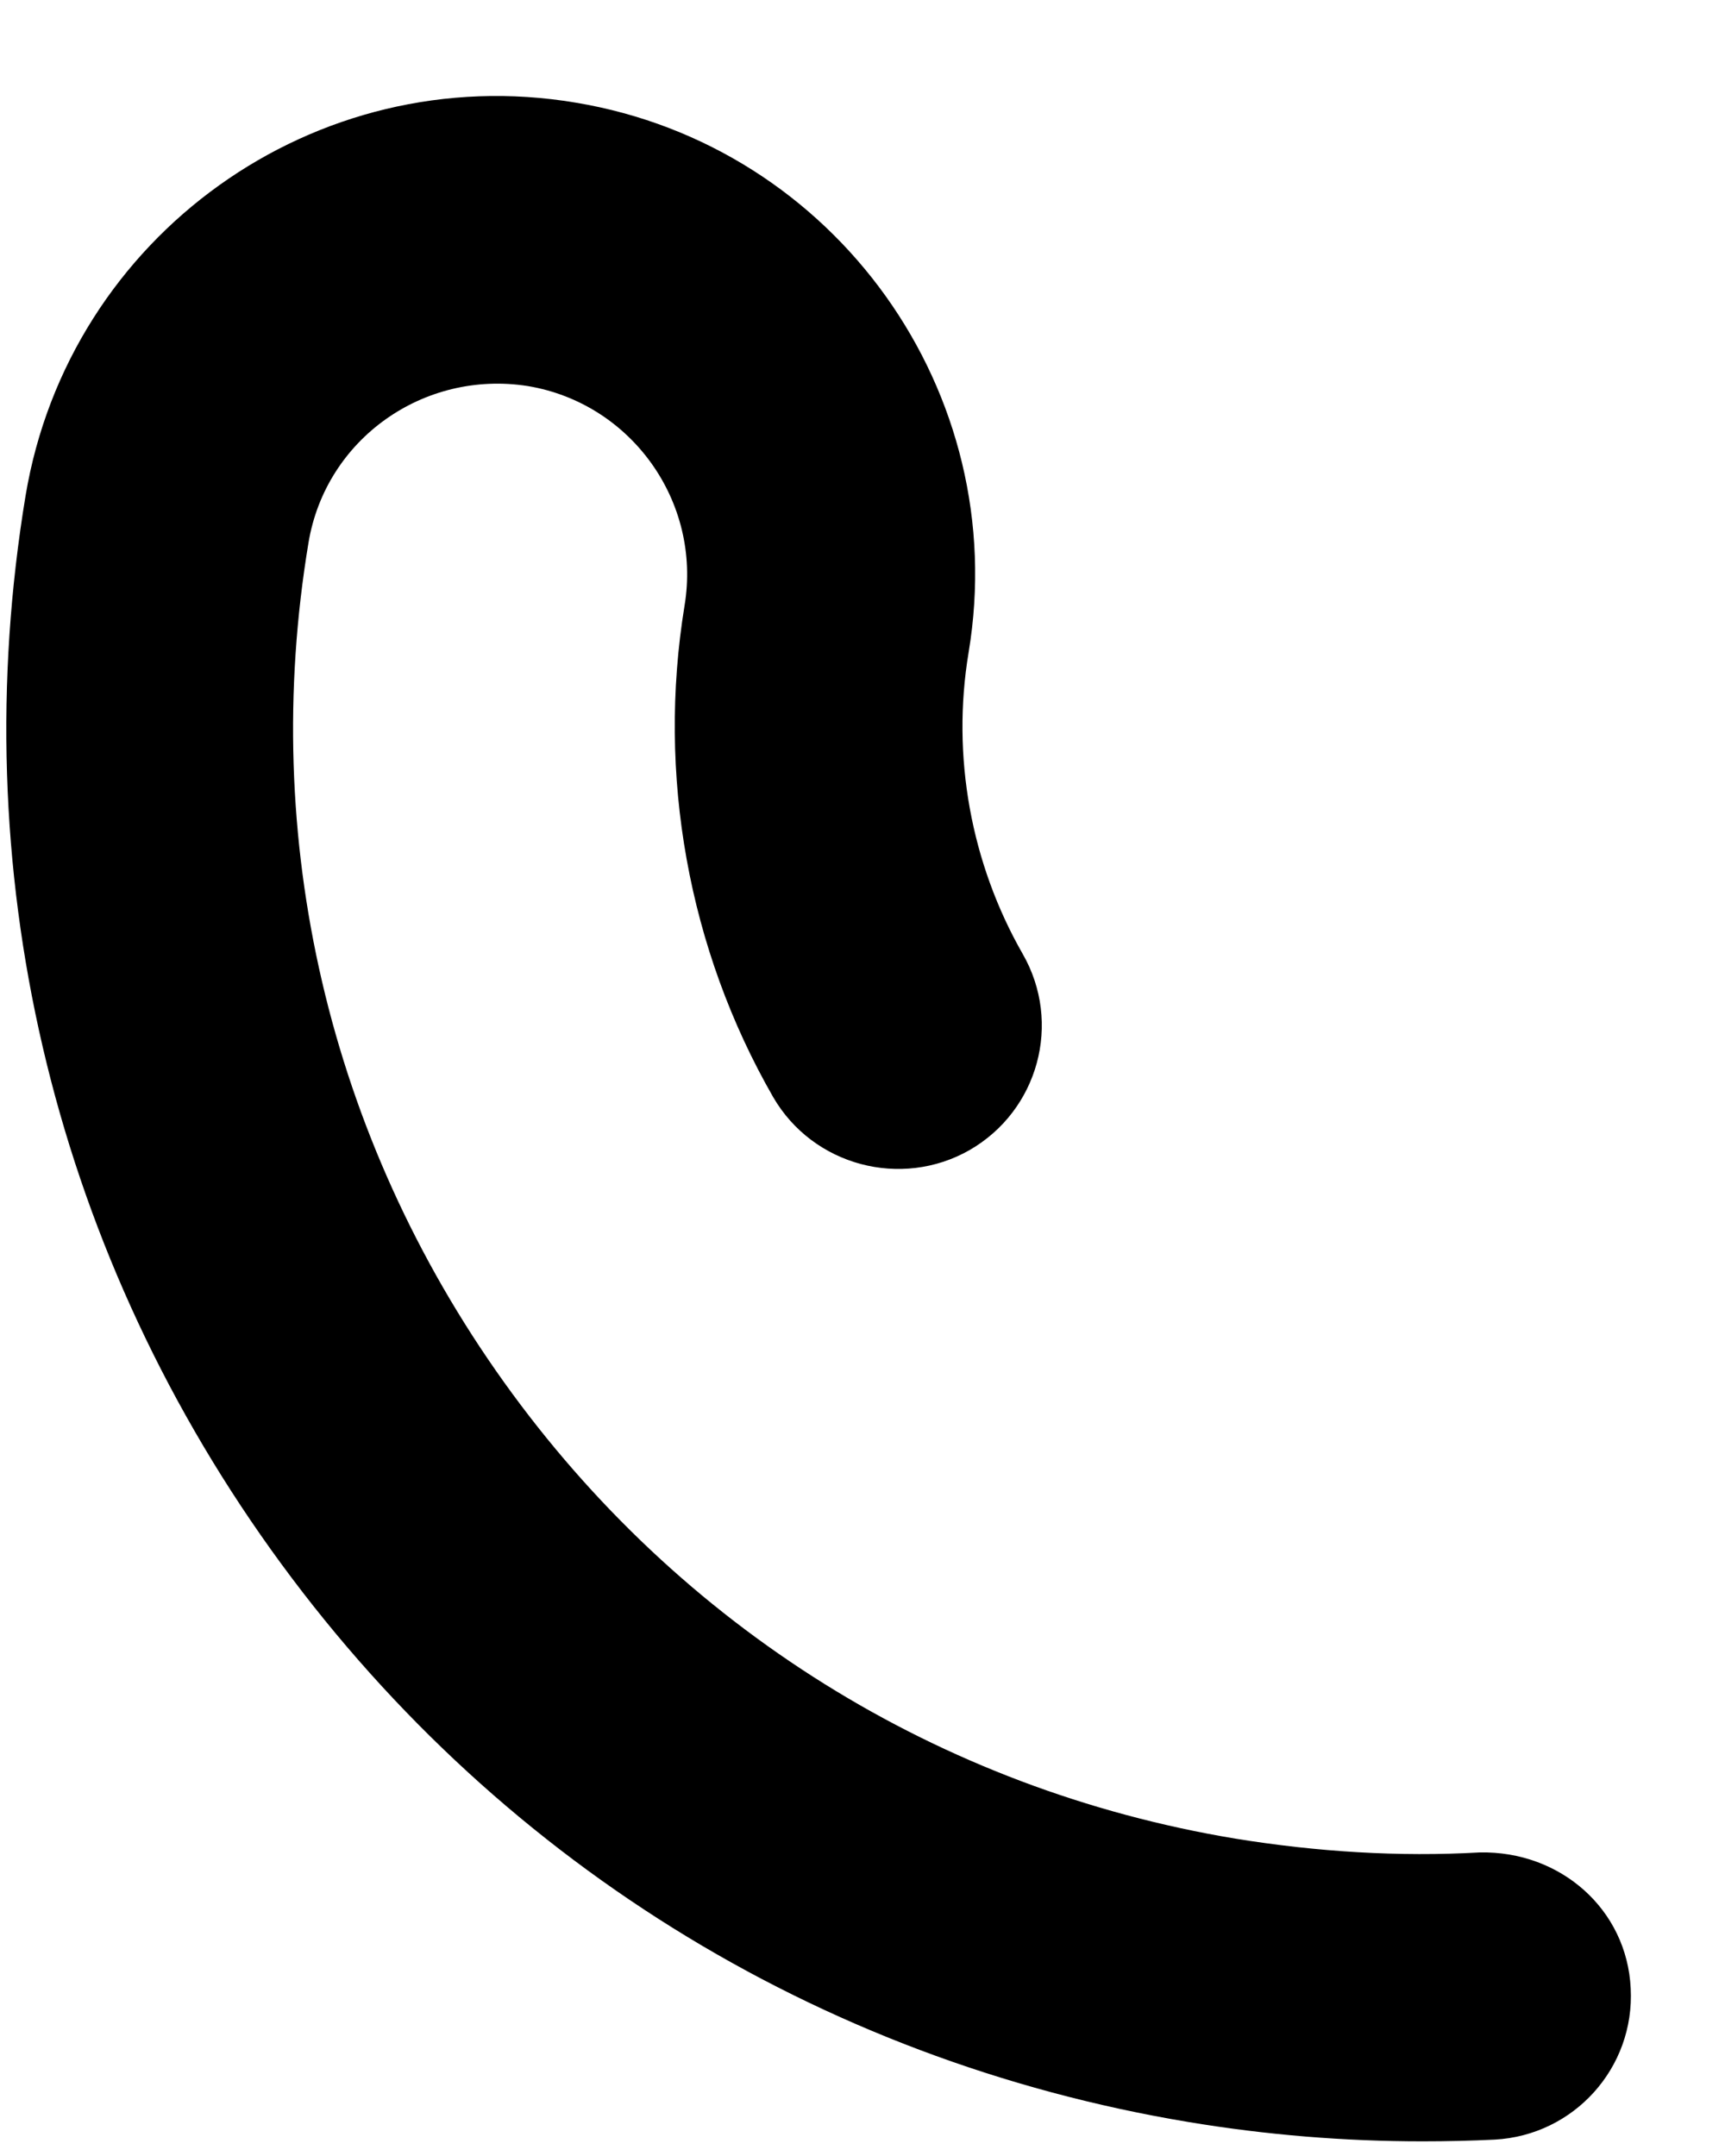<svg width="12" height="15" viewBox="0 0 12 15" fill="none" xmlns="http://www.w3.org/2000/svg">
<path d="M9.896 14.898C9.354 14.898 8.812 14.854 8.27 14.764C5.682 14.334 3.414 12.92 1.884 10.78C0.354 8.64 -0.25 6.036 0.178 3.448C0.48 1.64 2.192 0.41 4.004 0.714C5.812 1.014 7.04 2.732 6.738 4.54C6.618 5.26 6.754 6.006 7.114 6.636C7.39 7.116 7.224 7.726 6.744 8.002C6.27 8.272 5.656 8.112 5.378 7.632C4.788 6.604 4.57 5.39 4.762 4.214C4.882 3.492 4.392 2.806 3.672 2.686C2.948 2.572 2.266 3.054 2.146 3.776C1.804 5.836 2.286 7.91 3.506 9.616C4.726 11.322 6.534 12.45 8.594 12.792C9.16 12.884 9.734 12.92 10.293 12.888C10.855 12.876 11.318 13.284 11.344 13.834C11.373 14.386 10.95 14.856 10.398 14.886C10.236 14.894 10.066 14.898 9.896 14.898Z" fill="black"/>
</svg>
